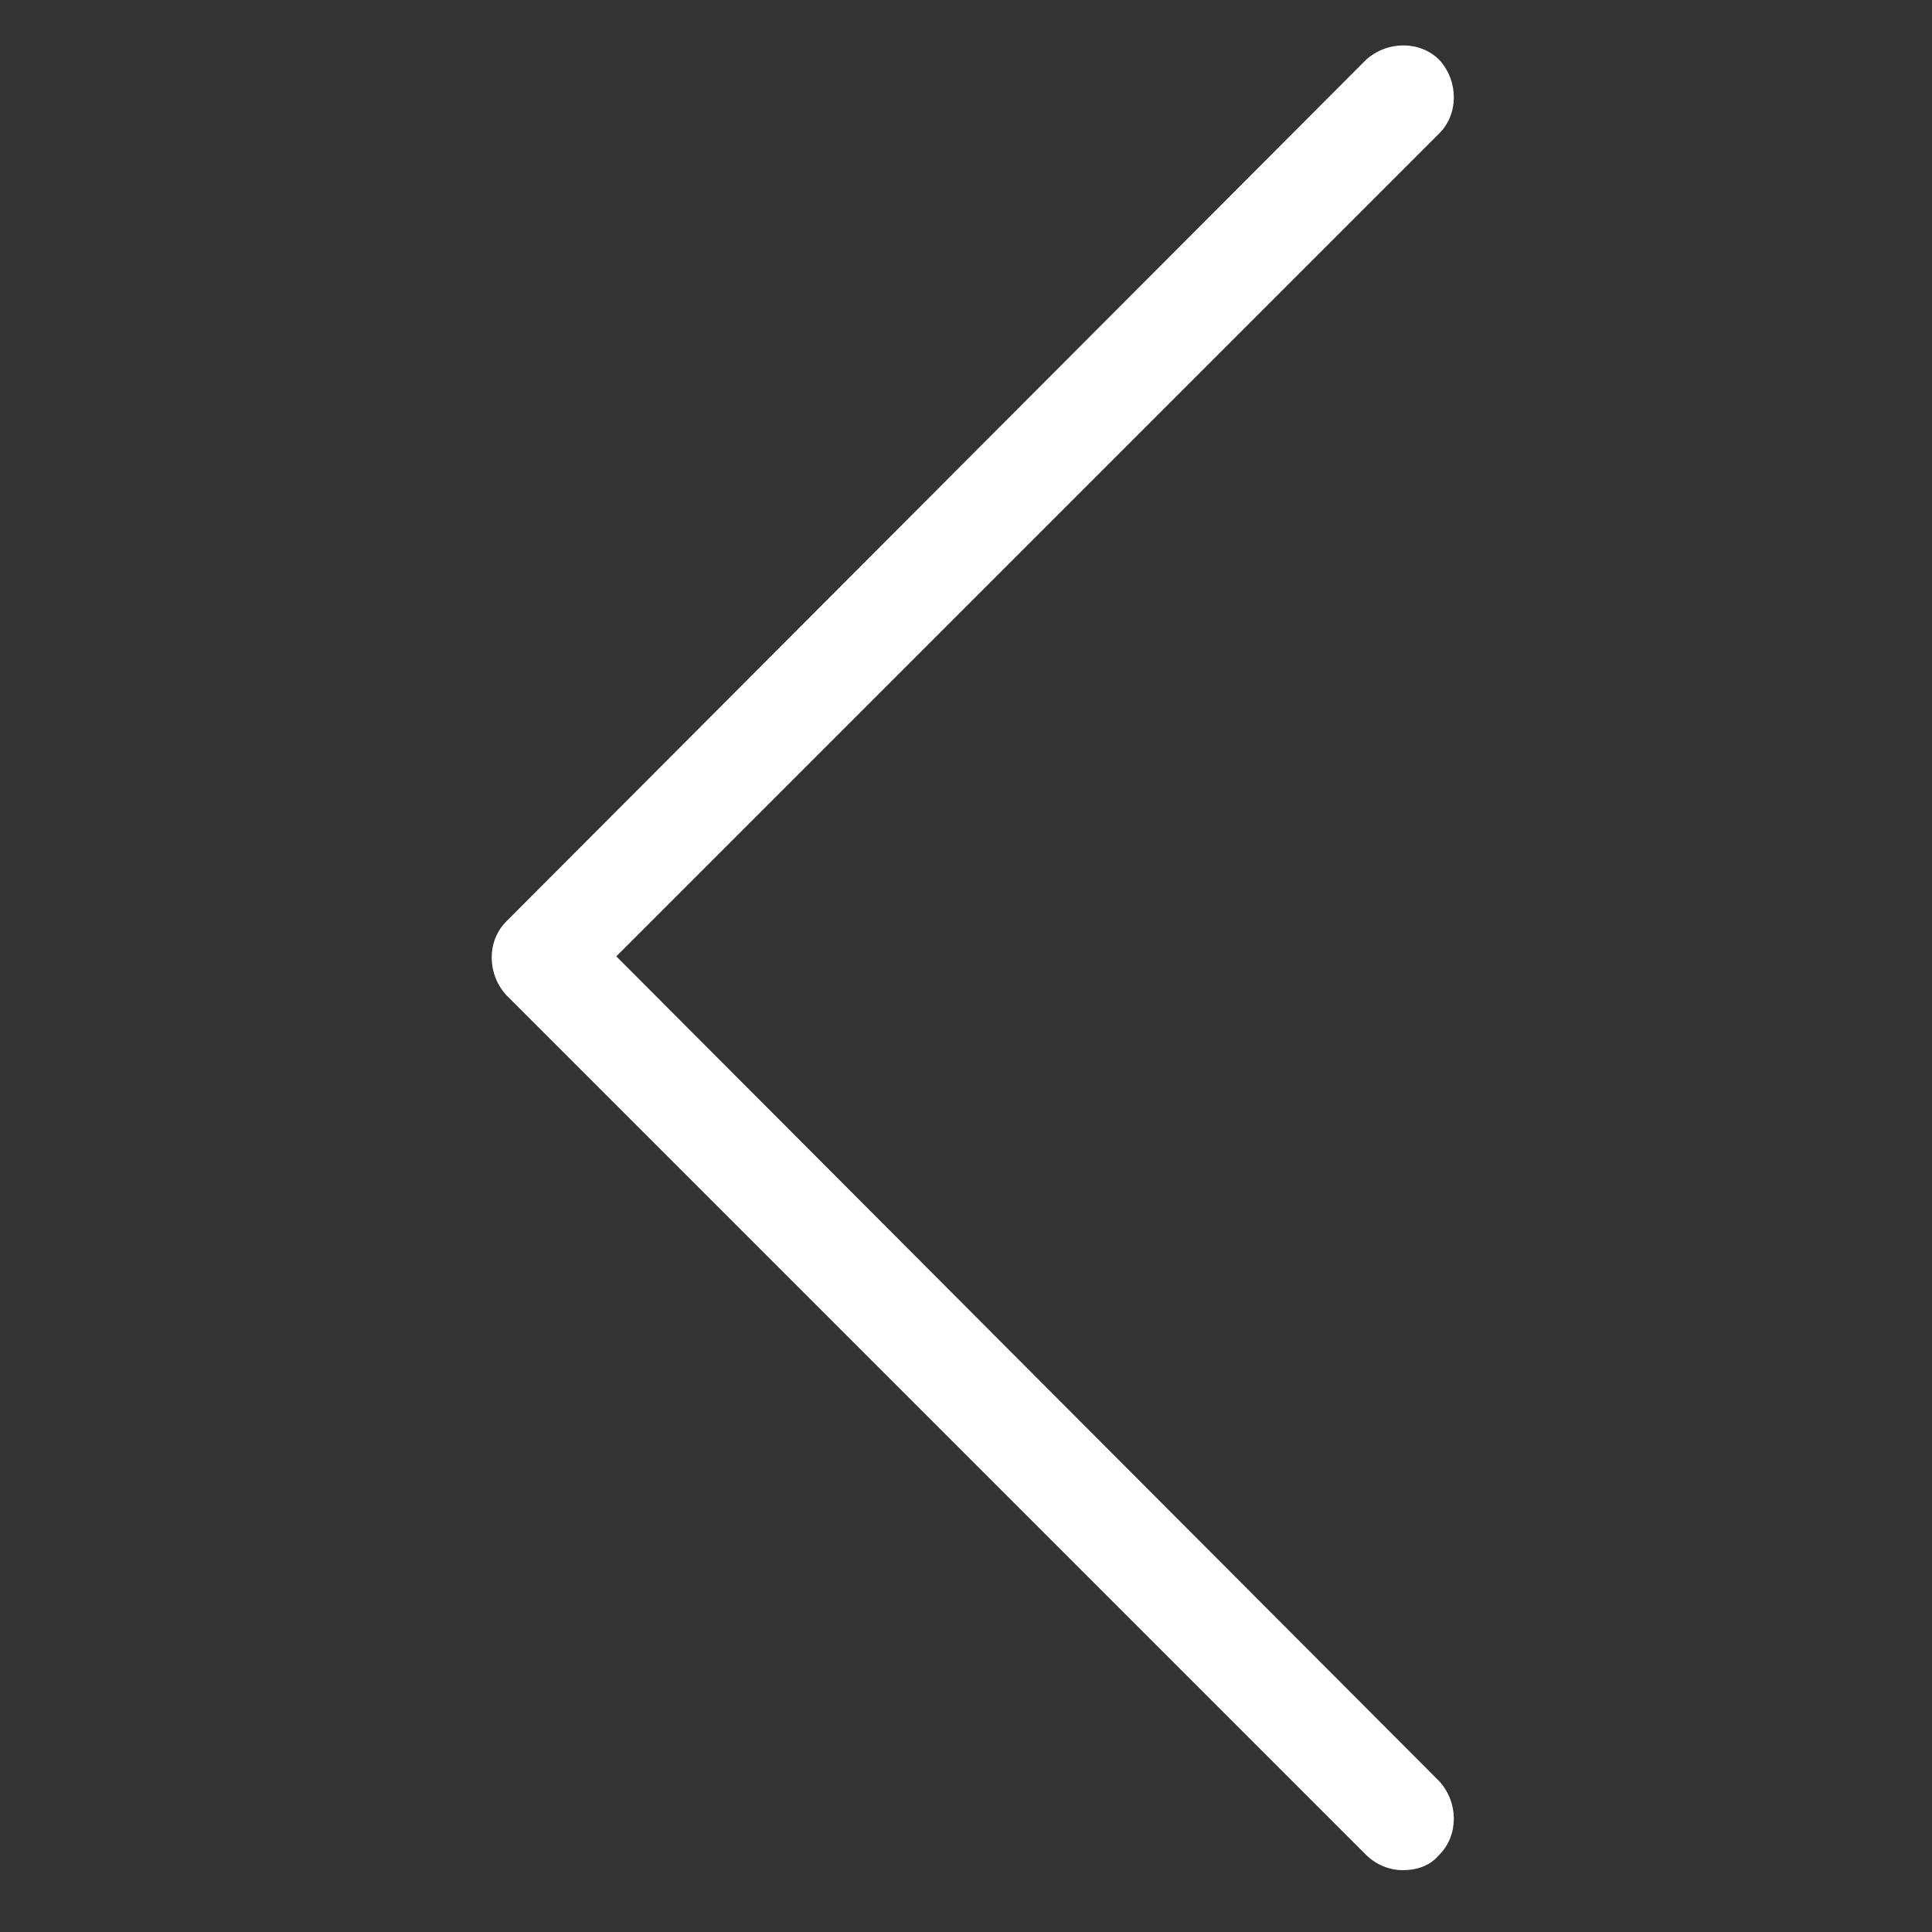 <?xml version="1.0" encoding="utf-8"?>
<!-- Generator: Adobe Illustrator 19.1.0, SVG Export Plug-In . SVG Version: 6.00 Build 0)  -->
<svg version="1.1" id="Layer_1" xmlns="http://www.w3.org/2000/svg" xmlns:xlink="http://www.w3.org/1999/xlink" x="0px" y="0px"
	 viewBox="0 0 100 100" style="enable-background:new 0 0 100 100;" xml:space="preserve">
<rect x="0" y="0" width="100" height="100" fill="#333333" stroke="none"/>
<style type="text/css">
	.st0{fill:#FFFFFF;}
</style>
<g>
	<g>
		<path class="st0" d="M31.9,49.5L74.5,6.9c1-1,1-2.7,0-3.8c-1-1-2.7-1-3.8,0L26.2,47.7c-1,1-1,2.7,0,3.8L70.7,96
			c0.5,0.5,1.2,0.8,1.9,0.8s1.4-0.2,1.9-0.8c1-1,1-2.7,0-3.8L31.9,49.5z"/>
	</g>
</g>
</svg>
